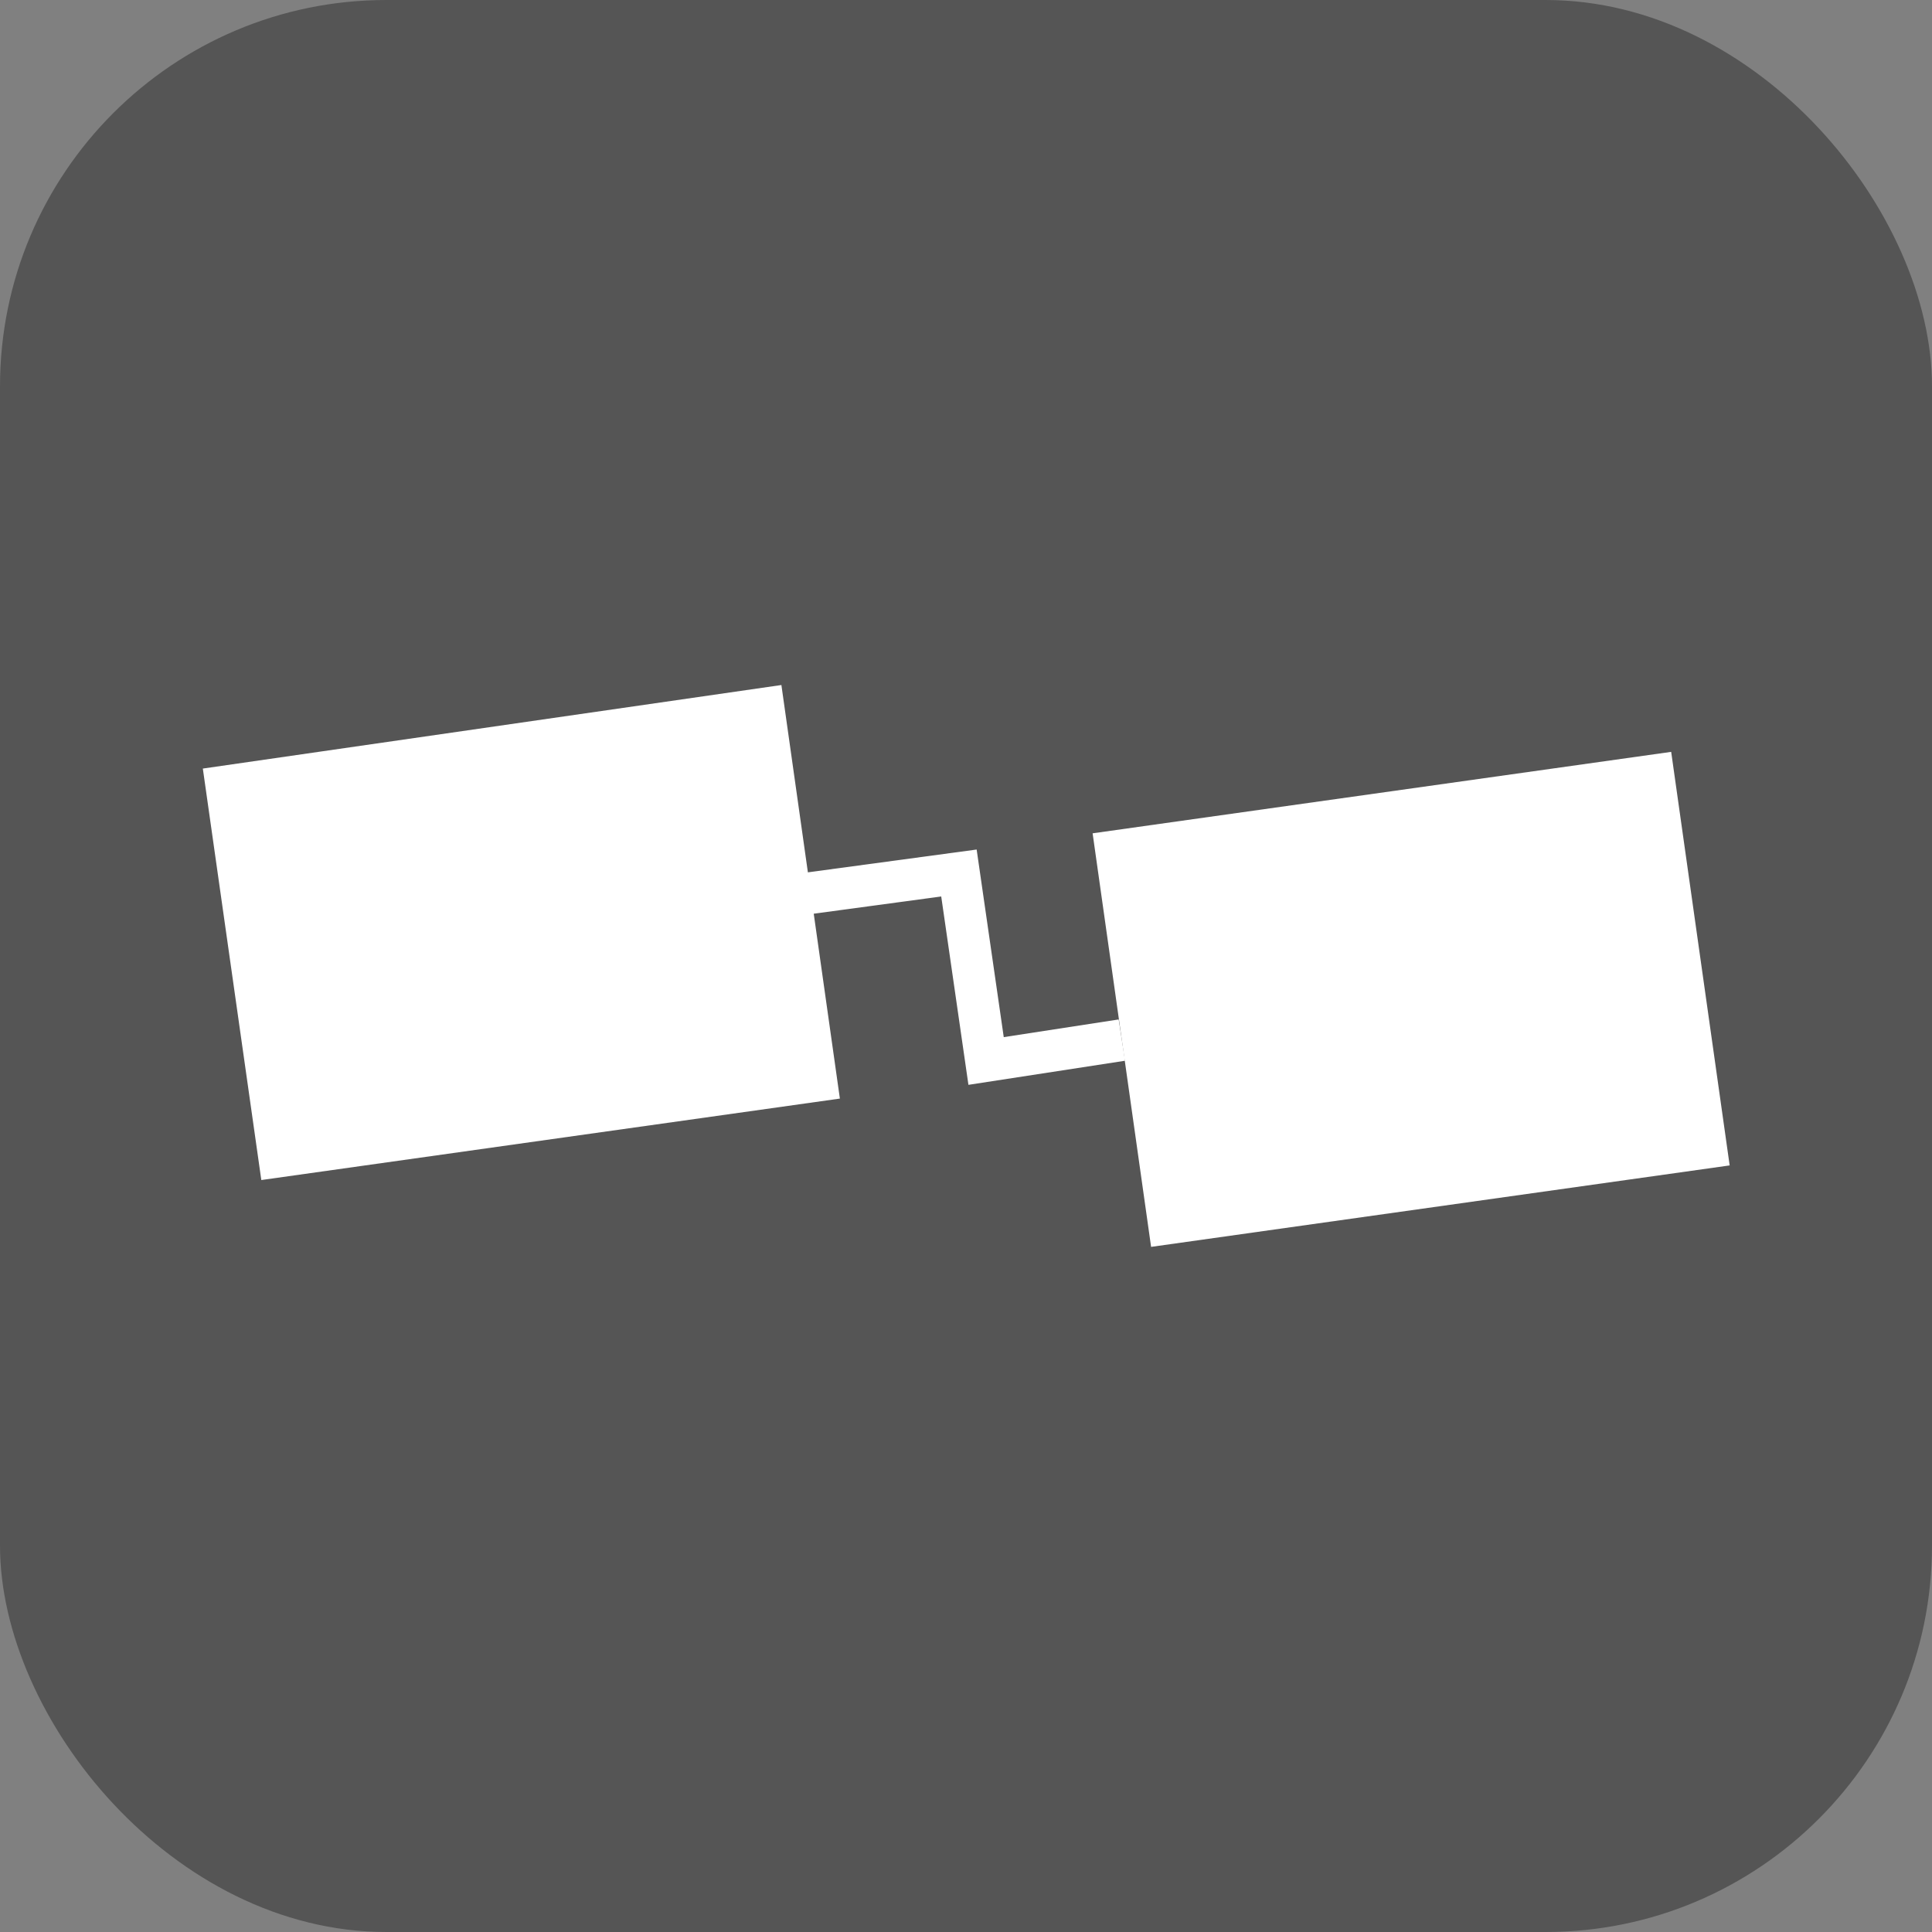 <svg xmlns="http://www.w3.org/2000/svg" width="1000" height="1000">
  <rect width="100%" height="100%" fill="#808080" stroke="none"/>
  <rect width="1000" height="1000" fill="#555" rx="200" ry="200"/>
  <g transform="translate(98.5 289.7) scale(10.811)">
    <svg xmlns="http://www.w3.org/2000/svg" xmlns:svgjs="http://svgjs.com/svgjs" xmlns:xlink="http://www.w3.org/1999/xlink" width="74" height="39">
      <svg xmlns="http://www.w3.org/2000/svg" fill="none" viewBox="0 0 74 39">
        <path fill="#fff" d="m.6 10 27.7-4 2.8 19.8-27.7 3.9zm42.6 3.1 27.7-3.9L73.7 29 46 32.9z"/>
        <path stroke="#fff" stroke-width="2" d="m29.4 16 7.4-1 1.3 9 6.5-1"/>
      </svg>
    </svg>
  </g>
</svg>